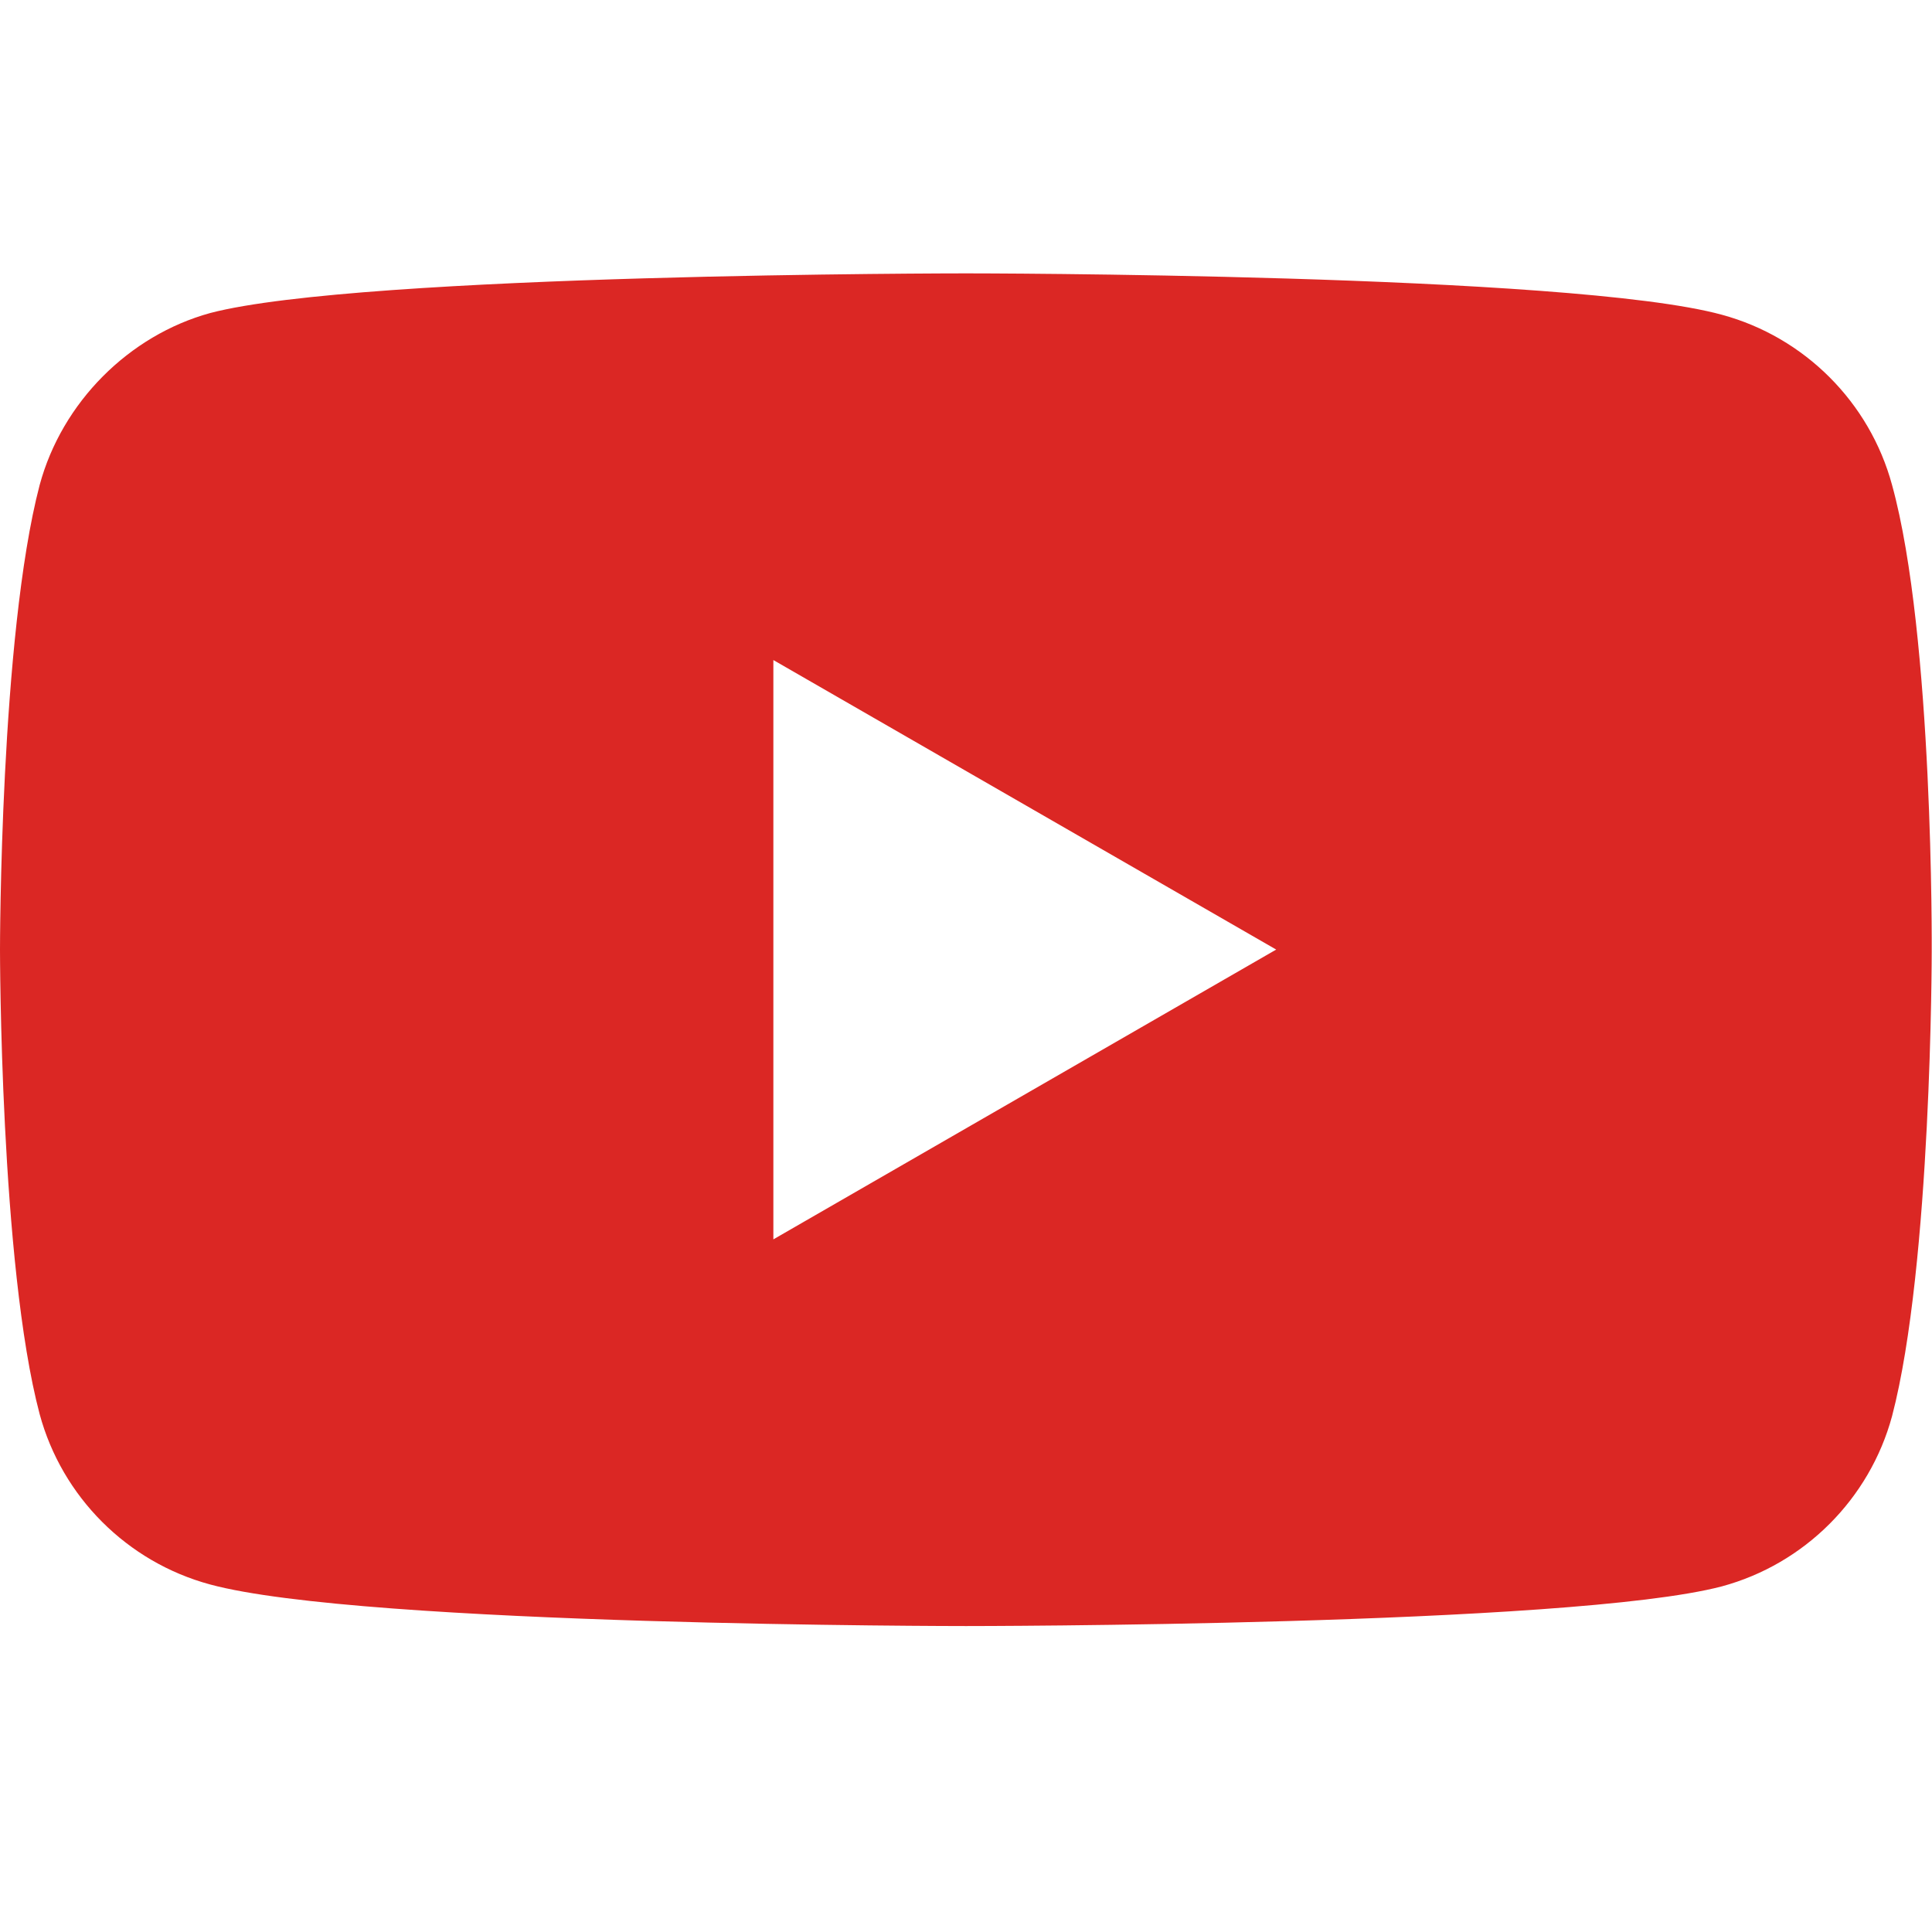 <?xml version="1.0" encoding="utf-8"?>
<!-- Generator: Adobe Illustrator 25.4.1, SVG Export Plug-In . SVG Version: 6.00 Build 0)  -->
<svg version="1.1" id="Calque_1" xmlns="http://www.w3.org/2000/svg" xmlns:xlink="http://www.w3.org/1999/xlink" x="0px" y="0px"
	 viewBox="0 0 682 682" style="enable-background:new 0 0 682 682;" xml:space="preserve">
<style type="text/css">
	.st0{fill:#DB2724;}
</style>
<path class="st0" d="M667.9,171.2c-7.9-29.2-30.9-52.2-60.1-60.1C554.5,96.5,341,96.5,341,96.5s-213.5,0-266.8,14
	C45.5,118.4,21.9,142,14,171.2c-14,53.4-14,164-14,164s0,111.2,14,164c7.9,29.2,30.9,52.2,60.1,60.1C128.1,574,341,574,341,574
	s213.5,0,266.8-14c29.2-7.9,52.2-30.9,60.1-60.1c14-53.4,14-164,14-164S682.6,224.5,667.9,171.2z M273,437.5V233l177.5,102.2
	L273,437.5z"/>
</svg>
